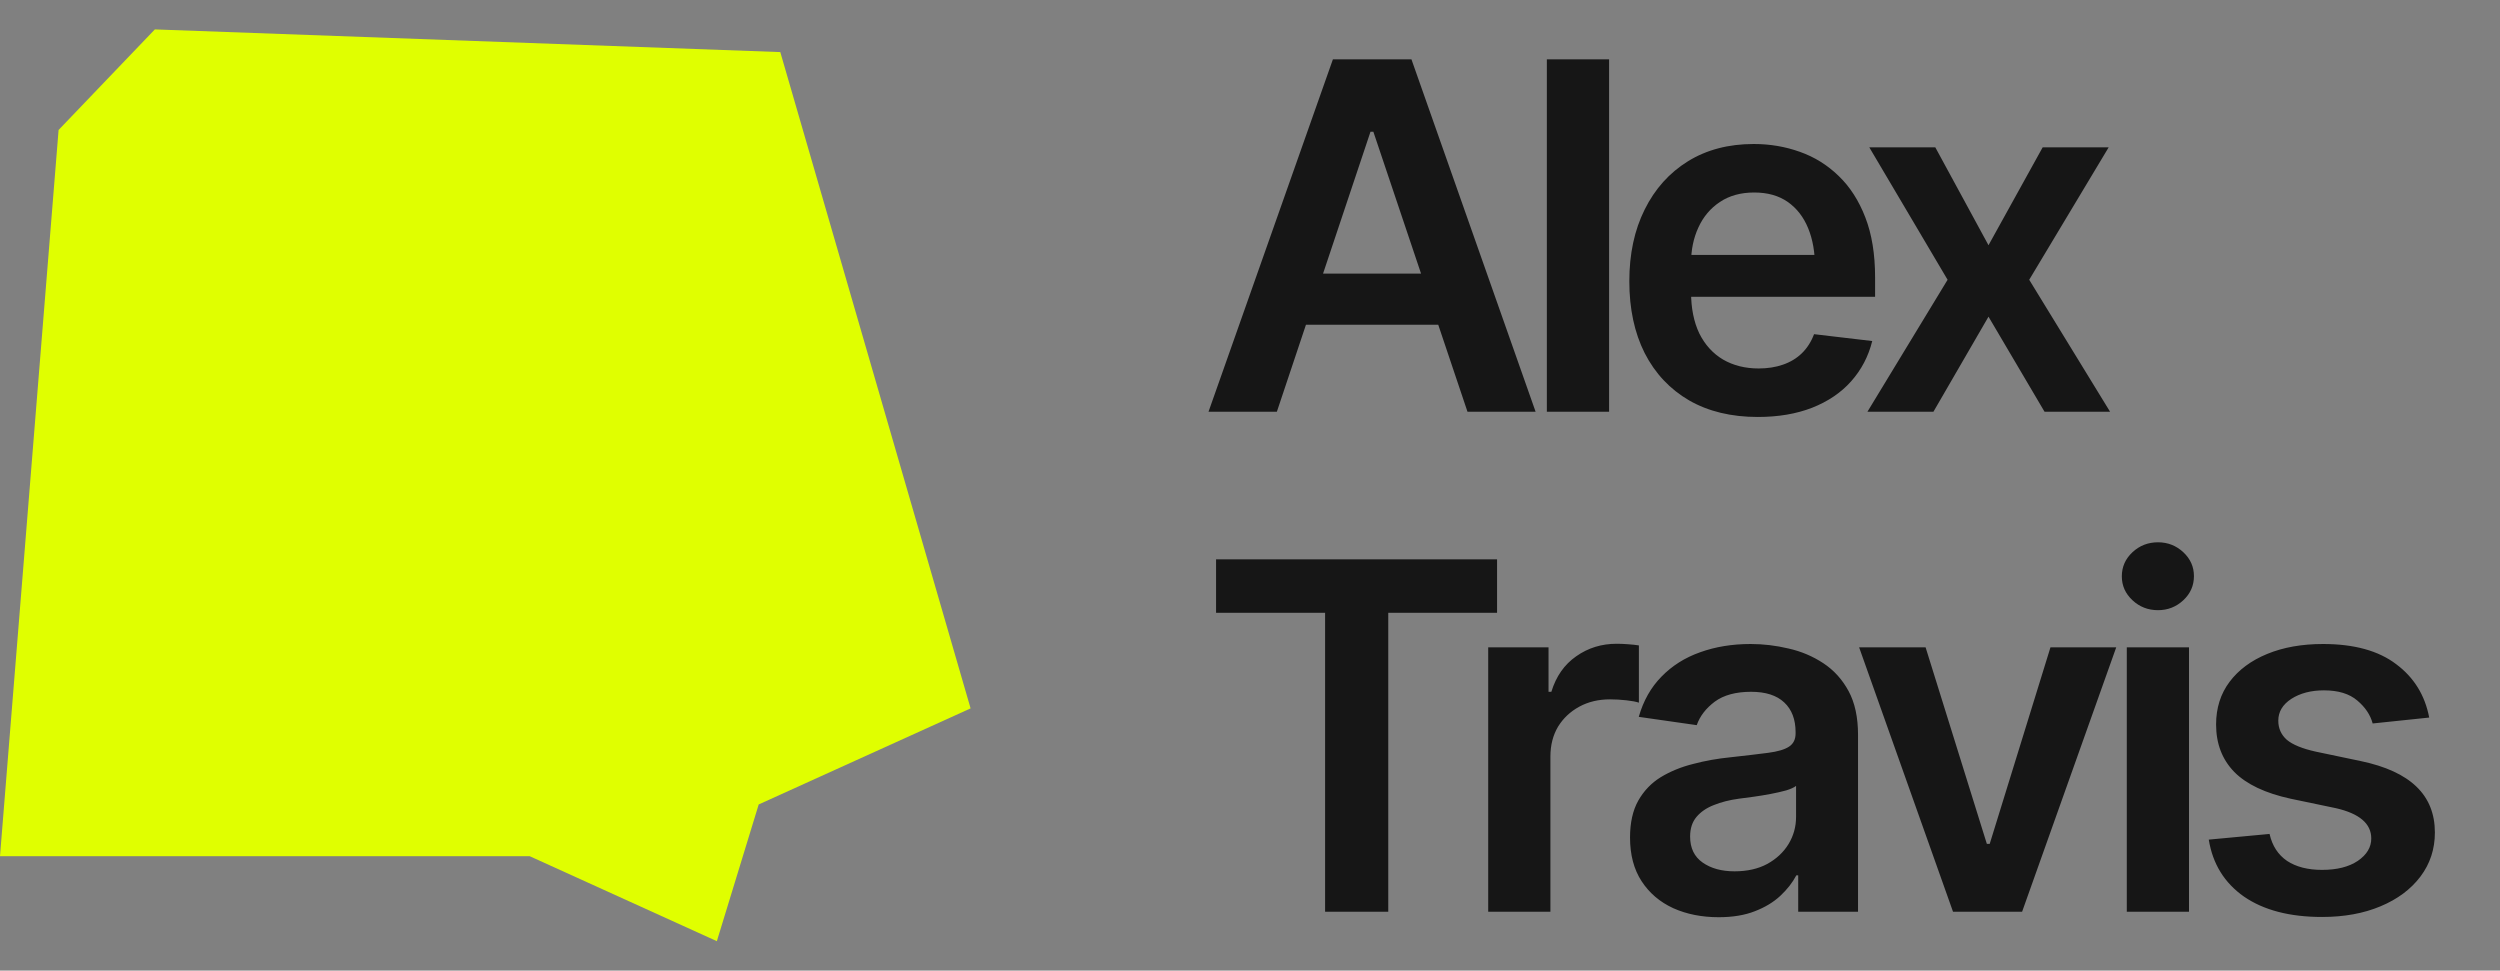 <svg width="85" height="33" viewBox="0 0 85 33" fill="none" xmlns="http://www.w3.org/2000/svg">
<rect x="0" y="0" width="85" height="33" fill="#808080" stroke="none"/>
<path d="M18.008 29.11L0 29.11L1.138 15.001L1.707 7.946L1.992 4.419L5.265 1L26.53 1.771L33 24.085L25.796 27.351L24.373 32L18.008 29.11Z" fill="#E0FF00"/>
<path d="M43.413 14H41.089L45.319 2.017H47.989L52.211 14H49.895L46.694 4.478H46.597L43.413 14ZM43.493 9.303H49.806V11.04H43.493V9.303ZM54.709 2.017V14H52.593V2.017H54.709ZM59.764 14.177C58.863 14.177 58.085 13.989 57.431 13.614C56.777 13.233 56.273 12.697 55.919 12.005C55.571 11.314 55.397 10.499 55.397 9.561C55.397 8.633 55.571 7.821 55.919 7.124C56.268 6.421 56.758 5.875 57.391 5.483C58.024 5.092 58.769 4.896 59.627 4.896C60.179 4.896 60.702 4.985 61.195 5.162C61.694 5.338 62.133 5.612 62.514 5.982C62.9 6.352 63.203 6.824 63.423 7.397C63.643 7.966 63.753 8.644 63.753 9.432V10.091H56.386V8.668H62.699L61.71 9.086C61.71 8.577 61.632 8.134 61.477 7.759C61.321 7.379 61.091 7.081 60.785 6.867C60.479 6.652 60.099 6.545 59.643 6.545C59.187 6.545 58.798 6.652 58.477 6.867C58.155 7.081 57.911 7.37 57.745 7.735C57.579 8.094 57.496 8.496 57.496 8.941V9.931C57.496 10.477 57.59 10.947 57.777 11.338C57.97 11.724 58.238 12.019 58.581 12.223C58.93 12.426 59.335 12.528 59.796 12.528C60.096 12.528 60.37 12.485 60.616 12.4C60.868 12.314 61.083 12.185 61.26 12.014C61.442 11.837 61.581 11.62 61.678 11.362L63.656 11.595C63.527 12.115 63.289 12.571 62.94 12.963C62.597 13.349 62.155 13.649 61.613 13.863C61.077 14.072 60.461 14.177 59.764 14.177ZM65.8 5.009L67.609 8.338L69.451 5.009H71.695L68.993 9.512L71.743 14H69.515L67.609 10.767L65.736 14H63.492L66.218 9.512L63.556 5.009H65.8ZM41.346 20.835V19.017H50.9V20.835H47.201V31H45.053V20.835H41.346ZM50.599 31V22.009H52.65V23.521H52.746C52.907 22.995 53.189 22.593 53.591 22.314C53.993 22.03 54.451 21.888 54.966 21.888C55.078 21.888 55.207 21.893 55.352 21.904C55.502 21.915 55.625 21.928 55.722 21.944V23.891C55.631 23.858 55.489 23.832 55.296 23.81C55.103 23.789 54.918 23.778 54.741 23.778C54.349 23.778 54.001 23.861 53.695 24.027C53.39 24.194 53.148 24.421 52.971 24.711C52.8 25 52.714 25.338 52.714 25.724V31H50.599ZM58.437 31.185C57.863 31.185 57.348 31.083 56.892 30.879C56.437 30.67 56.078 30.365 55.815 29.962C55.552 29.56 55.421 29.064 55.421 28.475C55.421 27.971 55.515 27.552 55.702 27.22C55.89 26.888 56.145 26.622 56.466 26.424C56.793 26.226 57.161 26.075 57.568 25.974C57.975 25.866 58.396 25.791 58.831 25.748C59.361 25.689 59.79 25.639 60.117 25.596C60.444 25.553 60.68 25.483 60.825 25.387C60.975 25.29 61.05 25.14 61.05 24.936V24.896C61.05 24.462 60.922 24.124 60.664 23.883C60.407 23.641 60.032 23.521 59.538 23.521C59.018 23.521 58.605 23.633 58.3 23.858C58 24.084 57.796 24.349 57.689 24.655L55.718 24.373C55.874 23.826 56.131 23.371 56.49 23.006C56.85 22.636 57.287 22.36 57.801 22.178C58.321 21.99 58.895 21.896 59.522 21.896C59.951 21.896 60.38 21.947 60.809 22.049C61.238 22.145 61.632 22.312 61.991 22.548C62.35 22.784 62.637 23.1 62.852 23.497C63.066 23.893 63.173 24.389 63.173 24.984V31H61.139V29.762H61.075C60.946 30.008 60.764 30.241 60.528 30.461C60.297 30.676 60.008 30.85 59.659 30.984C59.316 31.118 58.908 31.185 58.437 31.185ZM58.975 29.625C59.404 29.625 59.774 29.542 60.085 29.375C60.396 29.204 60.638 28.979 60.809 28.7C60.981 28.416 61.066 28.108 61.066 27.775V26.721C60.997 26.775 60.884 26.826 60.729 26.874C60.573 26.917 60.396 26.957 60.198 26.995C59.999 27.032 59.804 27.065 59.611 27.091C59.423 27.118 59.26 27.14 59.12 27.156C58.804 27.199 58.52 27.271 58.268 27.373C58.021 27.469 57.825 27.604 57.681 27.775C57.536 27.947 57.464 28.169 57.464 28.443C57.464 28.834 57.606 29.129 57.89 29.327C58.174 29.526 58.536 29.625 58.975 29.625ZM71.952 22.009L68.751 31H66.403L63.21 22.009H65.47L67.553 28.692H67.65L69.716 22.009H71.952ZM72.311 31V22.009H74.426V31H72.311ZM73.372 20.746C73.034 20.746 72.745 20.634 72.504 20.408C72.262 20.183 72.142 19.912 72.142 19.596C72.142 19.274 72.262 19.001 72.504 18.776C72.745 18.551 73.034 18.438 73.372 18.438C73.704 18.438 73.991 18.551 74.233 18.776C74.474 19.001 74.594 19.272 74.594 19.588C74.594 19.91 74.474 20.183 74.233 20.408C73.991 20.634 73.704 20.746 73.372 20.746ZM82.593 24.397L80.671 24.598C80.591 24.303 80.416 24.043 80.148 23.818C79.88 23.588 79.502 23.472 79.014 23.472C78.575 23.472 78.205 23.569 77.904 23.762C77.609 23.955 77.462 24.202 77.462 24.502C77.462 24.765 77.559 24.982 77.752 25.153C77.95 25.32 78.277 25.453 78.733 25.555L80.269 25.877C81.111 26.054 81.741 26.343 82.159 26.746C82.577 27.148 82.786 27.668 82.786 28.306C82.786 28.869 82.623 29.367 82.296 29.802C81.968 30.236 81.515 30.574 80.936 30.815C80.363 31.056 79.701 31.177 78.95 31.177C77.851 31.177 76.966 30.946 76.296 30.485C75.631 30.019 75.232 29.373 75.098 28.547L77.165 28.354C77.256 28.756 77.454 29.062 77.76 29.271C78.071 29.475 78.467 29.576 78.95 29.576C79.454 29.576 79.859 29.475 80.164 29.271C80.47 29.062 80.623 28.807 80.623 28.507C80.623 28.003 80.221 27.66 79.416 27.477L77.88 27.156C77.017 26.968 76.379 26.665 75.966 26.247C75.553 25.823 75.347 25.285 75.347 24.631C75.347 24.073 75.5 23.59 75.805 23.183C76.111 22.775 76.537 22.459 77.084 22.234C77.631 22.009 78.264 21.896 78.982 21.896C80.038 21.896 80.867 22.124 81.467 22.58C82.073 23.03 82.448 23.636 82.593 24.397Z" fill="#161616"/>
</svg>
